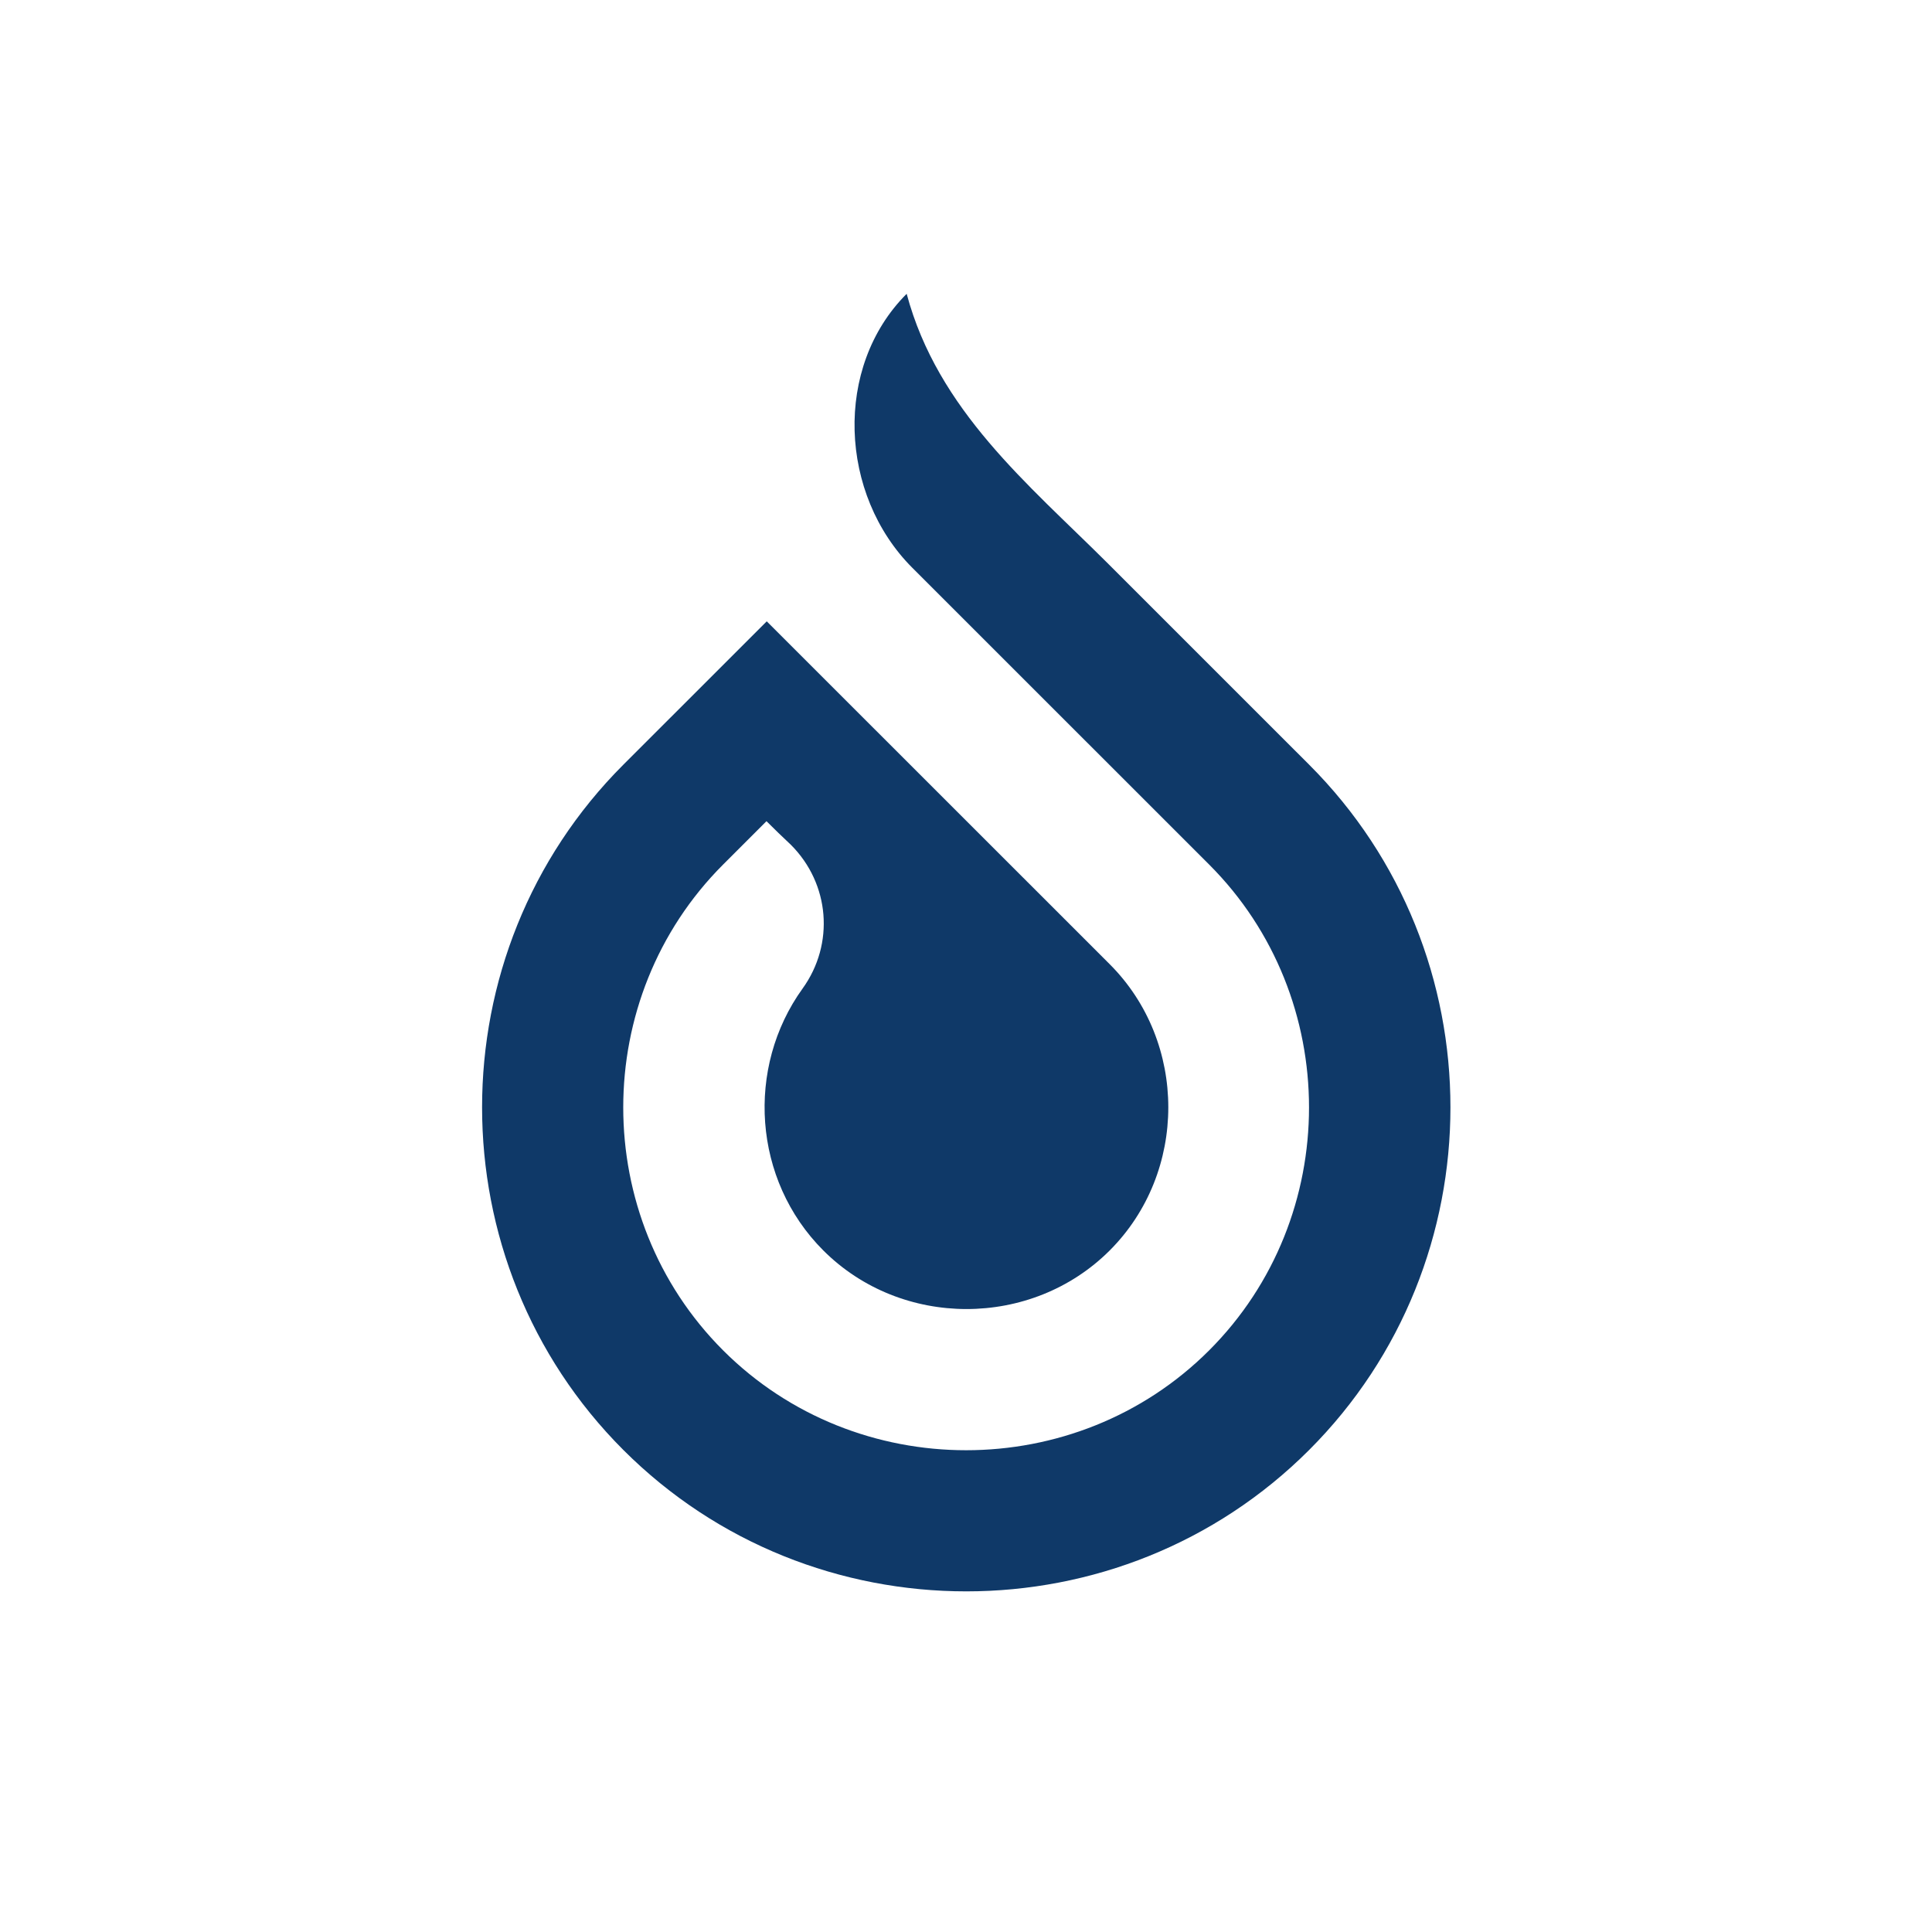 <svg version="1.0" preserveAspectRatio="xMidYMid meet" height="500" viewBox="0 0 375 375" zoomAndPan="magnify" width="500" xmlns:xlink="http://www.w3.org/1999/xlink" xmlns="http://www.w3.org/2000/svg"><defs><clipPath id="8d720dd508"><path clip-rule="nonzero" d="M 93 57.027 L 282 57.027 L 282 309 L 93 309 Z M 93 57.027"></path></clipPath></defs><g clip-path="url(#8d720dd508)"><path fill-rule="evenodd" fill-opacity="1" d="M 148.773 159.391 C 145.953 162.211 143.18 164.98 140.359 167.805 C 114.508 193.645 114.508 236.266 140.359 262.109 C 166.211 287.949 208.84 287.949 234.691 262.109 C 260.543 236.266 260.543 193.645 234.691 167.805 C 215.492 148.609 196.293 129.418 177.094 110.223 C 162.883 96.016 161.773 71.23 175.984 57.027 C 182.031 79.645 199.617 94 214.785 109.113 L 254.09 148.41 C 290.676 184.98 290.676 244.879 254.09 281.453 C 217.508 318.027 157.594 318.027 121.008 281.453 C 84.426 244.879 84.426 184.98 121.008 148.41 C 130.281 139.141 139.555 129.871 148.824 120.602 C 167.723 139.492 186.617 158.383 205.566 177.324 L 215.391 187.148 C 230.559 202.312 230.559 227.551 215.391 242.715 C 200.223 257.875 174.977 257.875 159.809 242.715 C 146.105 229.012 144.742 207.199 155.777 191.883 C 162.027 183.219 161.07 171.531 153.512 163.977 C 151.898 162.465 150.336 160.953 148.773 159.391 Z M 148.773 159.391" fill="#0f3968"></path></g></svg>